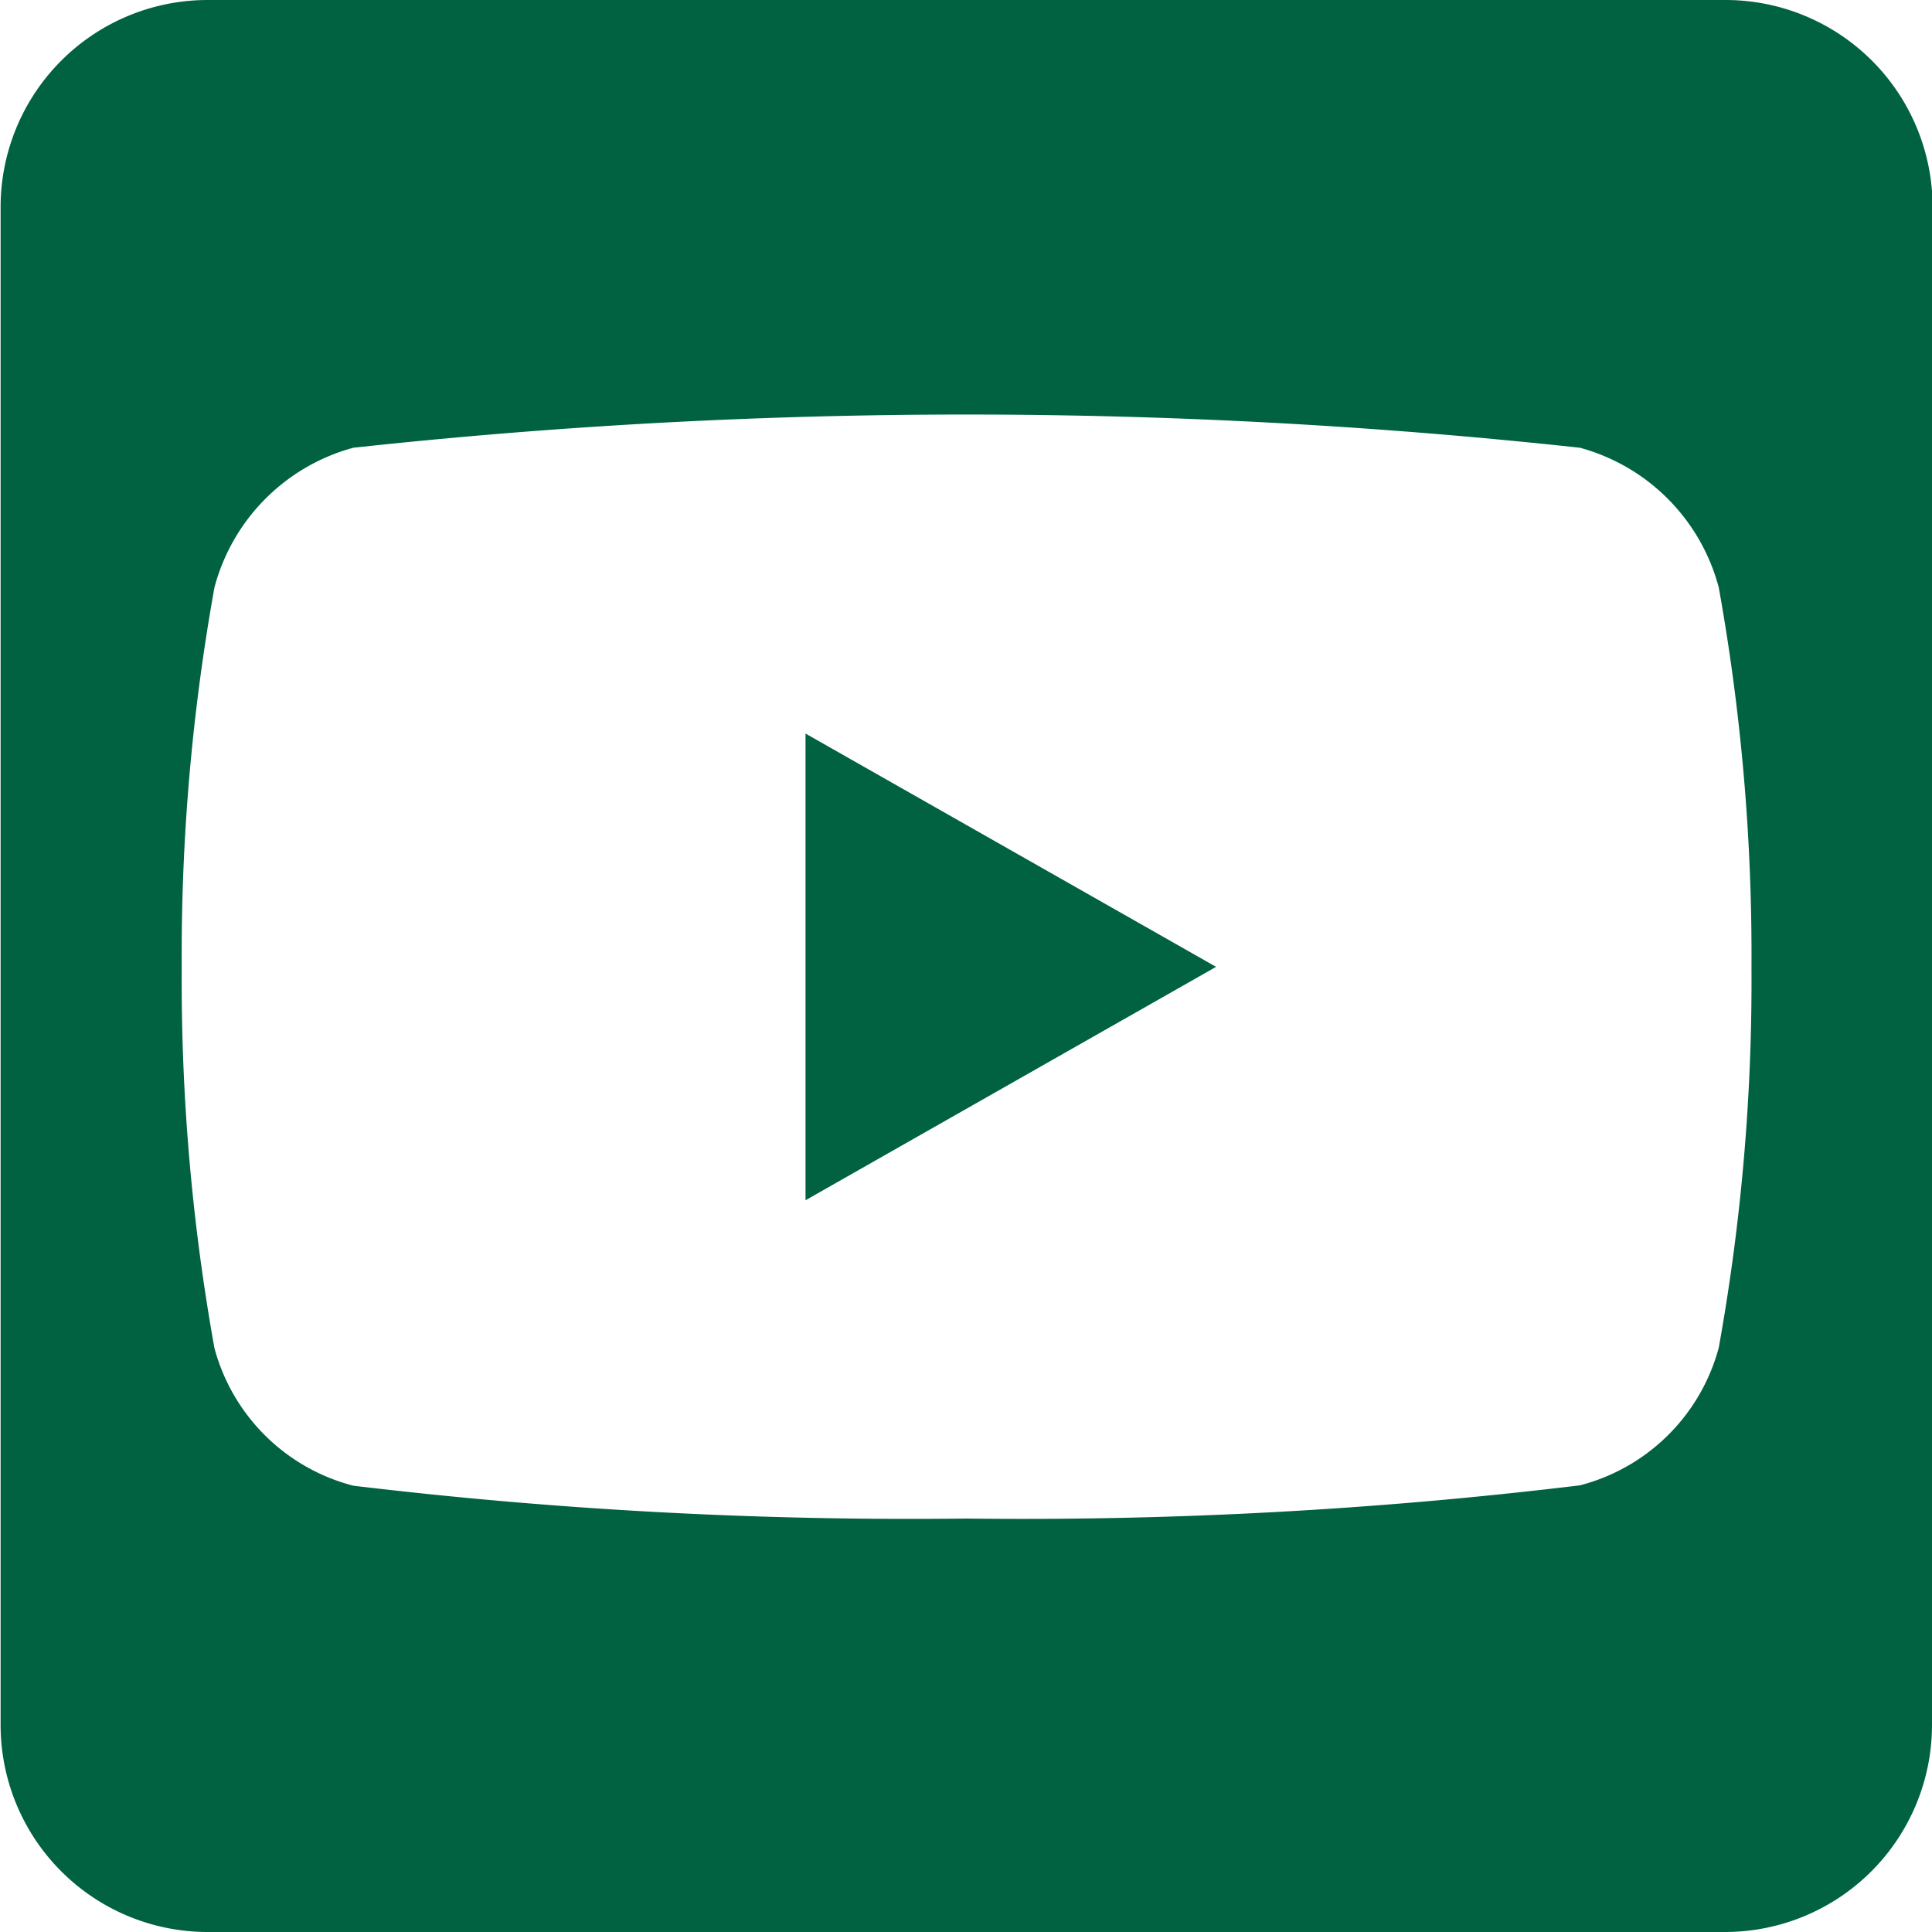 <svg xmlns="http://www.w3.org/2000/svg" width="16" height="16" viewBox="0 0 16 16">
  <path id="パス_842" data-name="パス 842" d="M290.252,8.712l3.4,1.932-3.4,1.933Zm9.329-4.36V16.923a1.715,1.715,0,0,1-1.714,1.714H285.3a1.715,1.715,0,0,1-1.714-1.714V4.352A1.715,1.715,0,0,1,285.3,2.637h12.572a1.715,1.715,0,0,1,1.714,1.715m-1.5,6.3a17.185,17.185,0,0,0-.271-3.15,1.632,1.632,0,0,0-1.15-1.157,47.04,47.04,0,0,0-10.158,0,1.632,1.632,0,0,0-1.15,1.157,17.168,17.168,0,0,0-.271,3.15,17.185,17.185,0,0,0,.271,3.15,1.608,1.608,0,0,0,1.15,1.139,38.778,38.778,0,0,0,5.079.272,38.36,38.36,0,0,0,5.079-.275,1.608,1.608,0,0,0,1.15-1.14,17.126,17.126,0,0,0,.271-3.146" transform="translate(-283.581 -2.637)" fill="#006241"/>
</svg>
